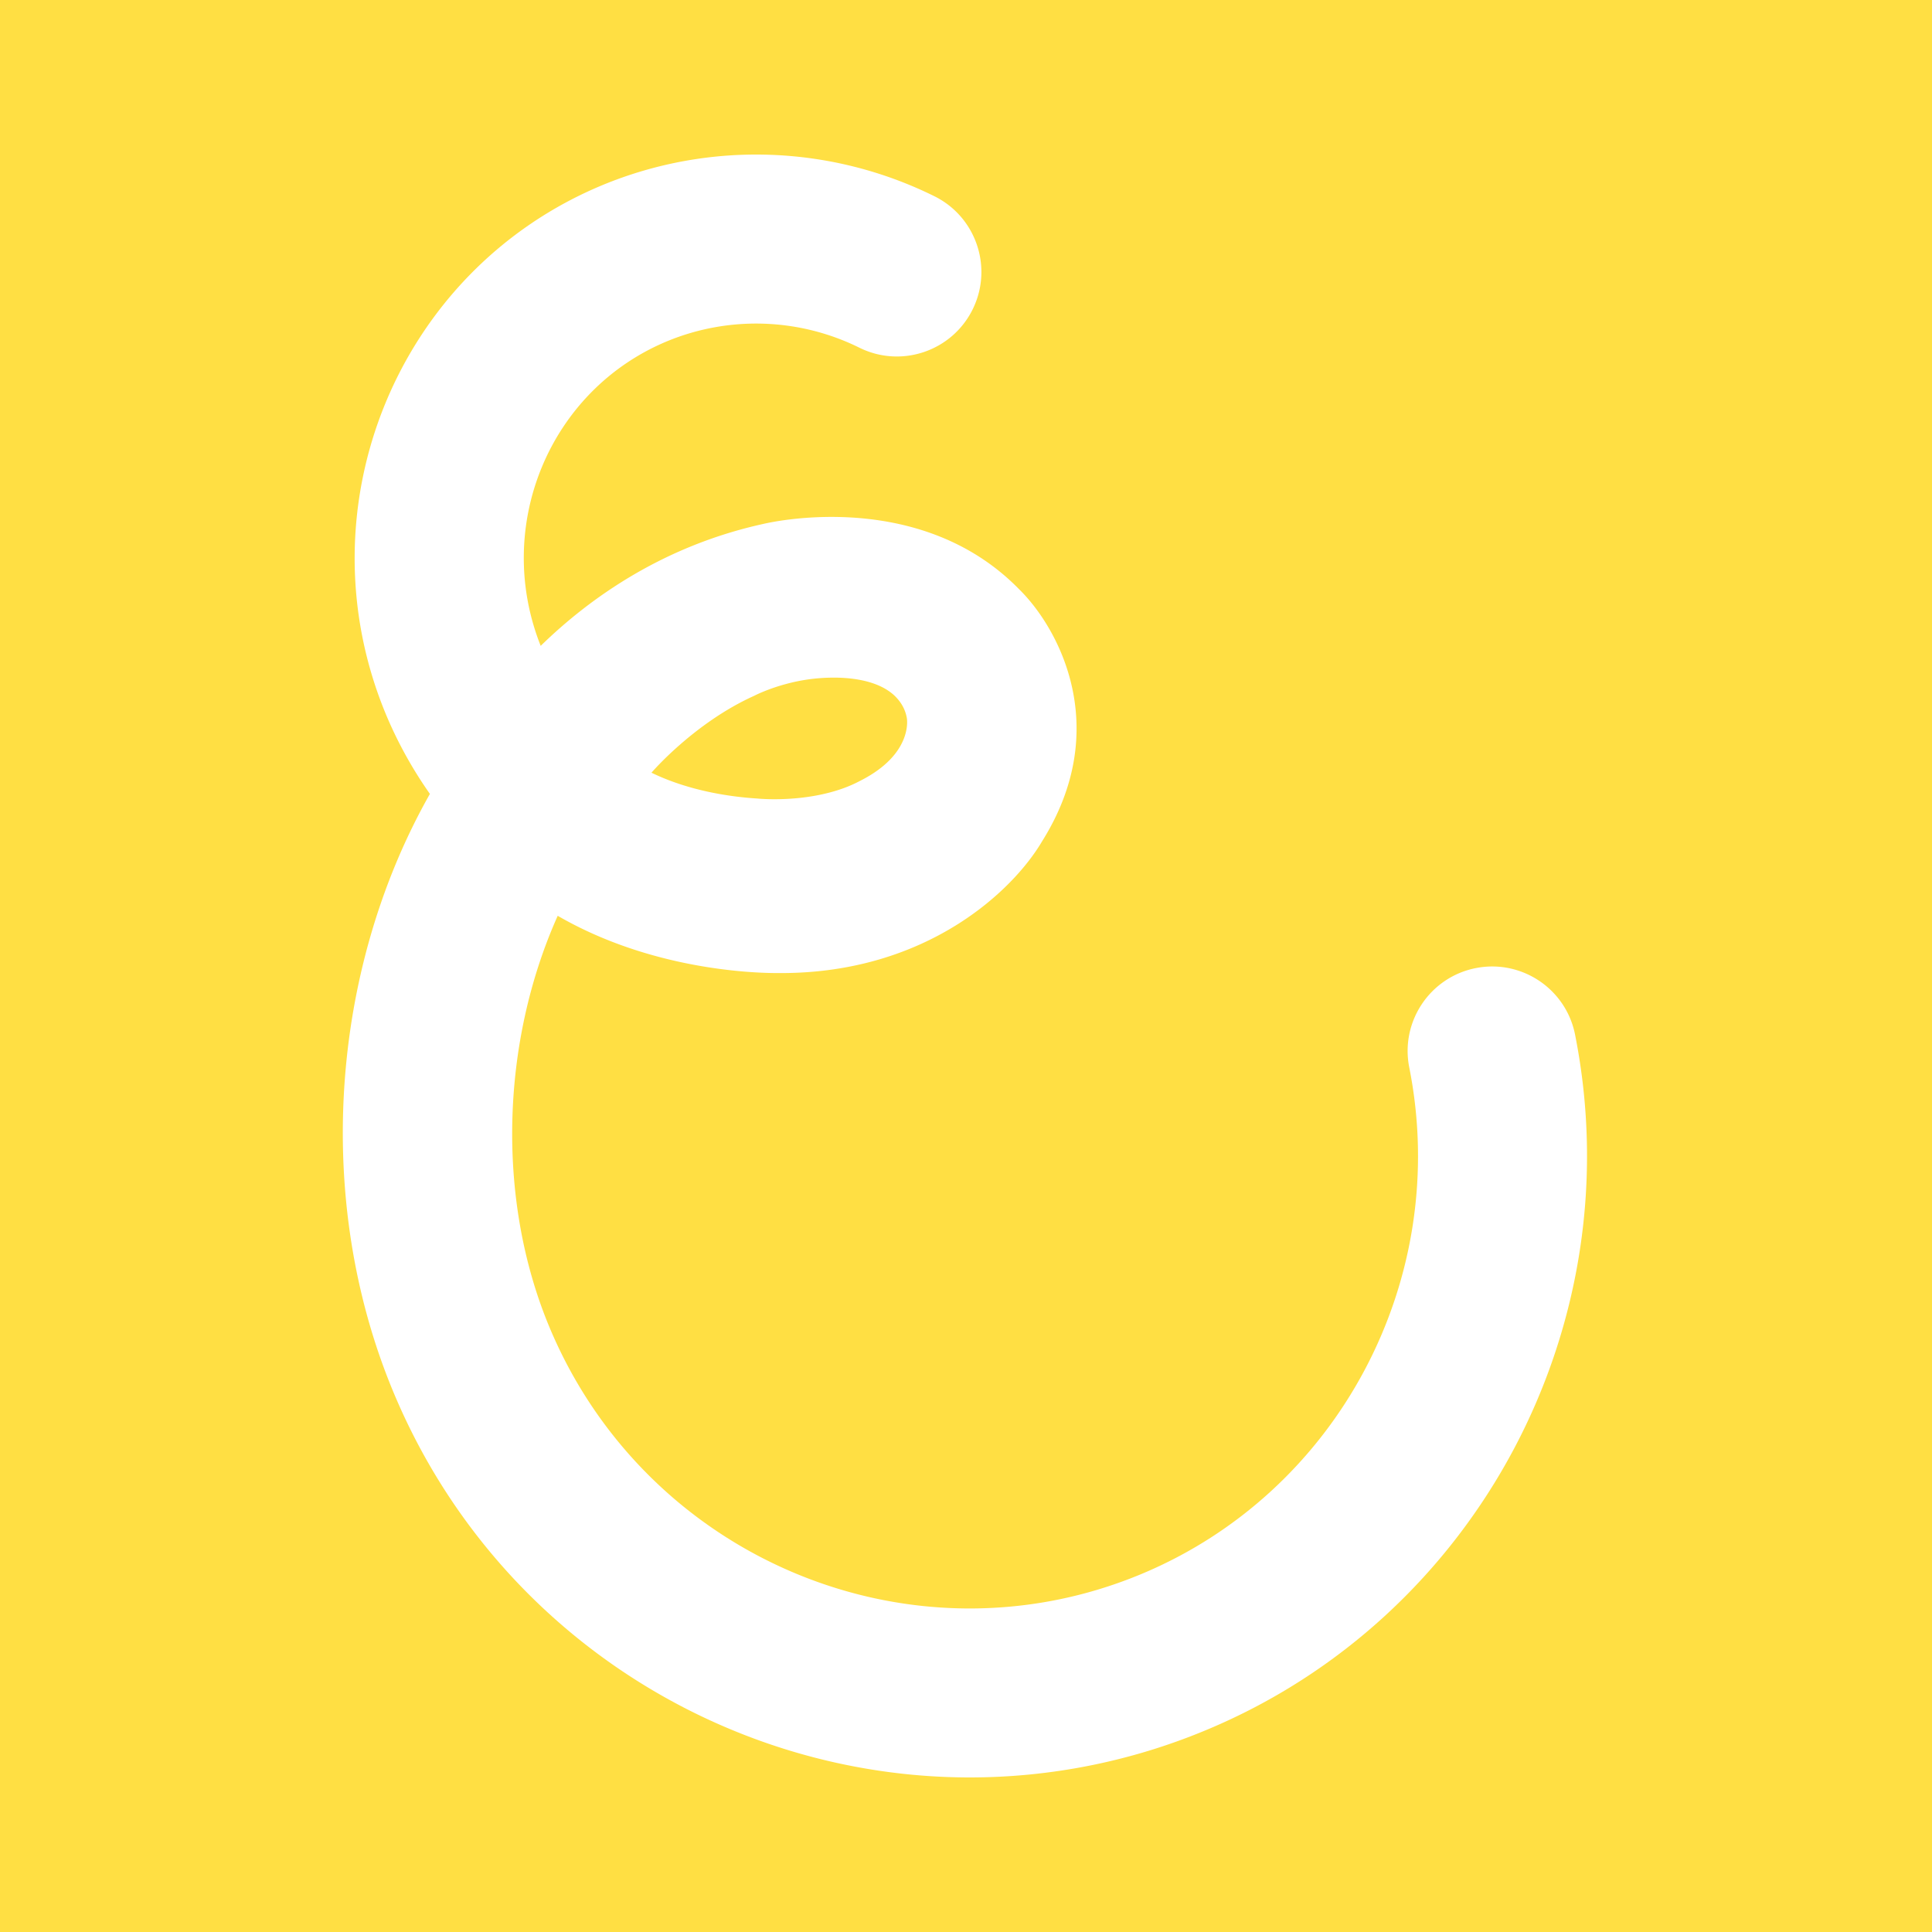 <svg viewBox="0 0 500 500" xmlns="http://www.w3.org/2000/svg"><rect width="100%" height="100%" fill="#ffdf43"/><path fill="#fff" d="M407.619 267.73c-2.359-11.846-13.875-19.537-25.721-17.179-11.847 2.36-19.538 13.874-17.18 25.72 10.896 54.805-18.372 109.98-69.591 131.194-59.508 24.64-128.172-4.208-153.067-64.318-13.632-32.91-12.37-73.453 2.276-106.139 23.867 13.817 49.923 14.822 56.87 14.822h1.185c37.386-.088 59.693-21.178 67.29-34.083 18.38-29.285 4.345-55.256-6.05-65.366-24.997-25.456-62.194-17.698-66.111-16.786-25.812 5.682-44.77 19.052-57.59 31.553-12.31-30.983 2.235-66.207 32.783-78.86a60.298 60.298 0 0 1 49.724 1.71c10.834 5.342 23.947.89 29.289-9.943 5.342-10.834.89-23.946-9.944-29.288a104.033 104.033 0 0 0-85.804-2.889c-53.11 22.007-78.3 83.396-56.155 136.863a108.154 108.154 0 0 0 11.436 20.721c-25.985 45.896-29.927 105.373-9.607 154.424 25.826 62.35 86.112 100.117 149.363 100.114a158.786 158.786 0 0 0 60.846-12.139c70.436-29.174 110.709-104.93 95.758-180.131Zm-212.43-87.659s3.135-1.658 8.021-2.994a46.698 46.698 0 0 1 12.218-1.704h-.025c3.909-.047 10.762.435 15.23 3.924.486.367.937.778 1.346 1.229.267.28.519.576.754.884a10.064 10.064 0 0 1 1.95 4.374s1.84 9.23-12 16.256a34.49 34.49 0 0 1-4.773 2.086c-10.62 3.733-21.958 2.53-21.958 2.53-6.484-.405-17.383-1.84-27.35-6.678-.02.005 11.032-12.903 26.586-19.907Z"/></svg>